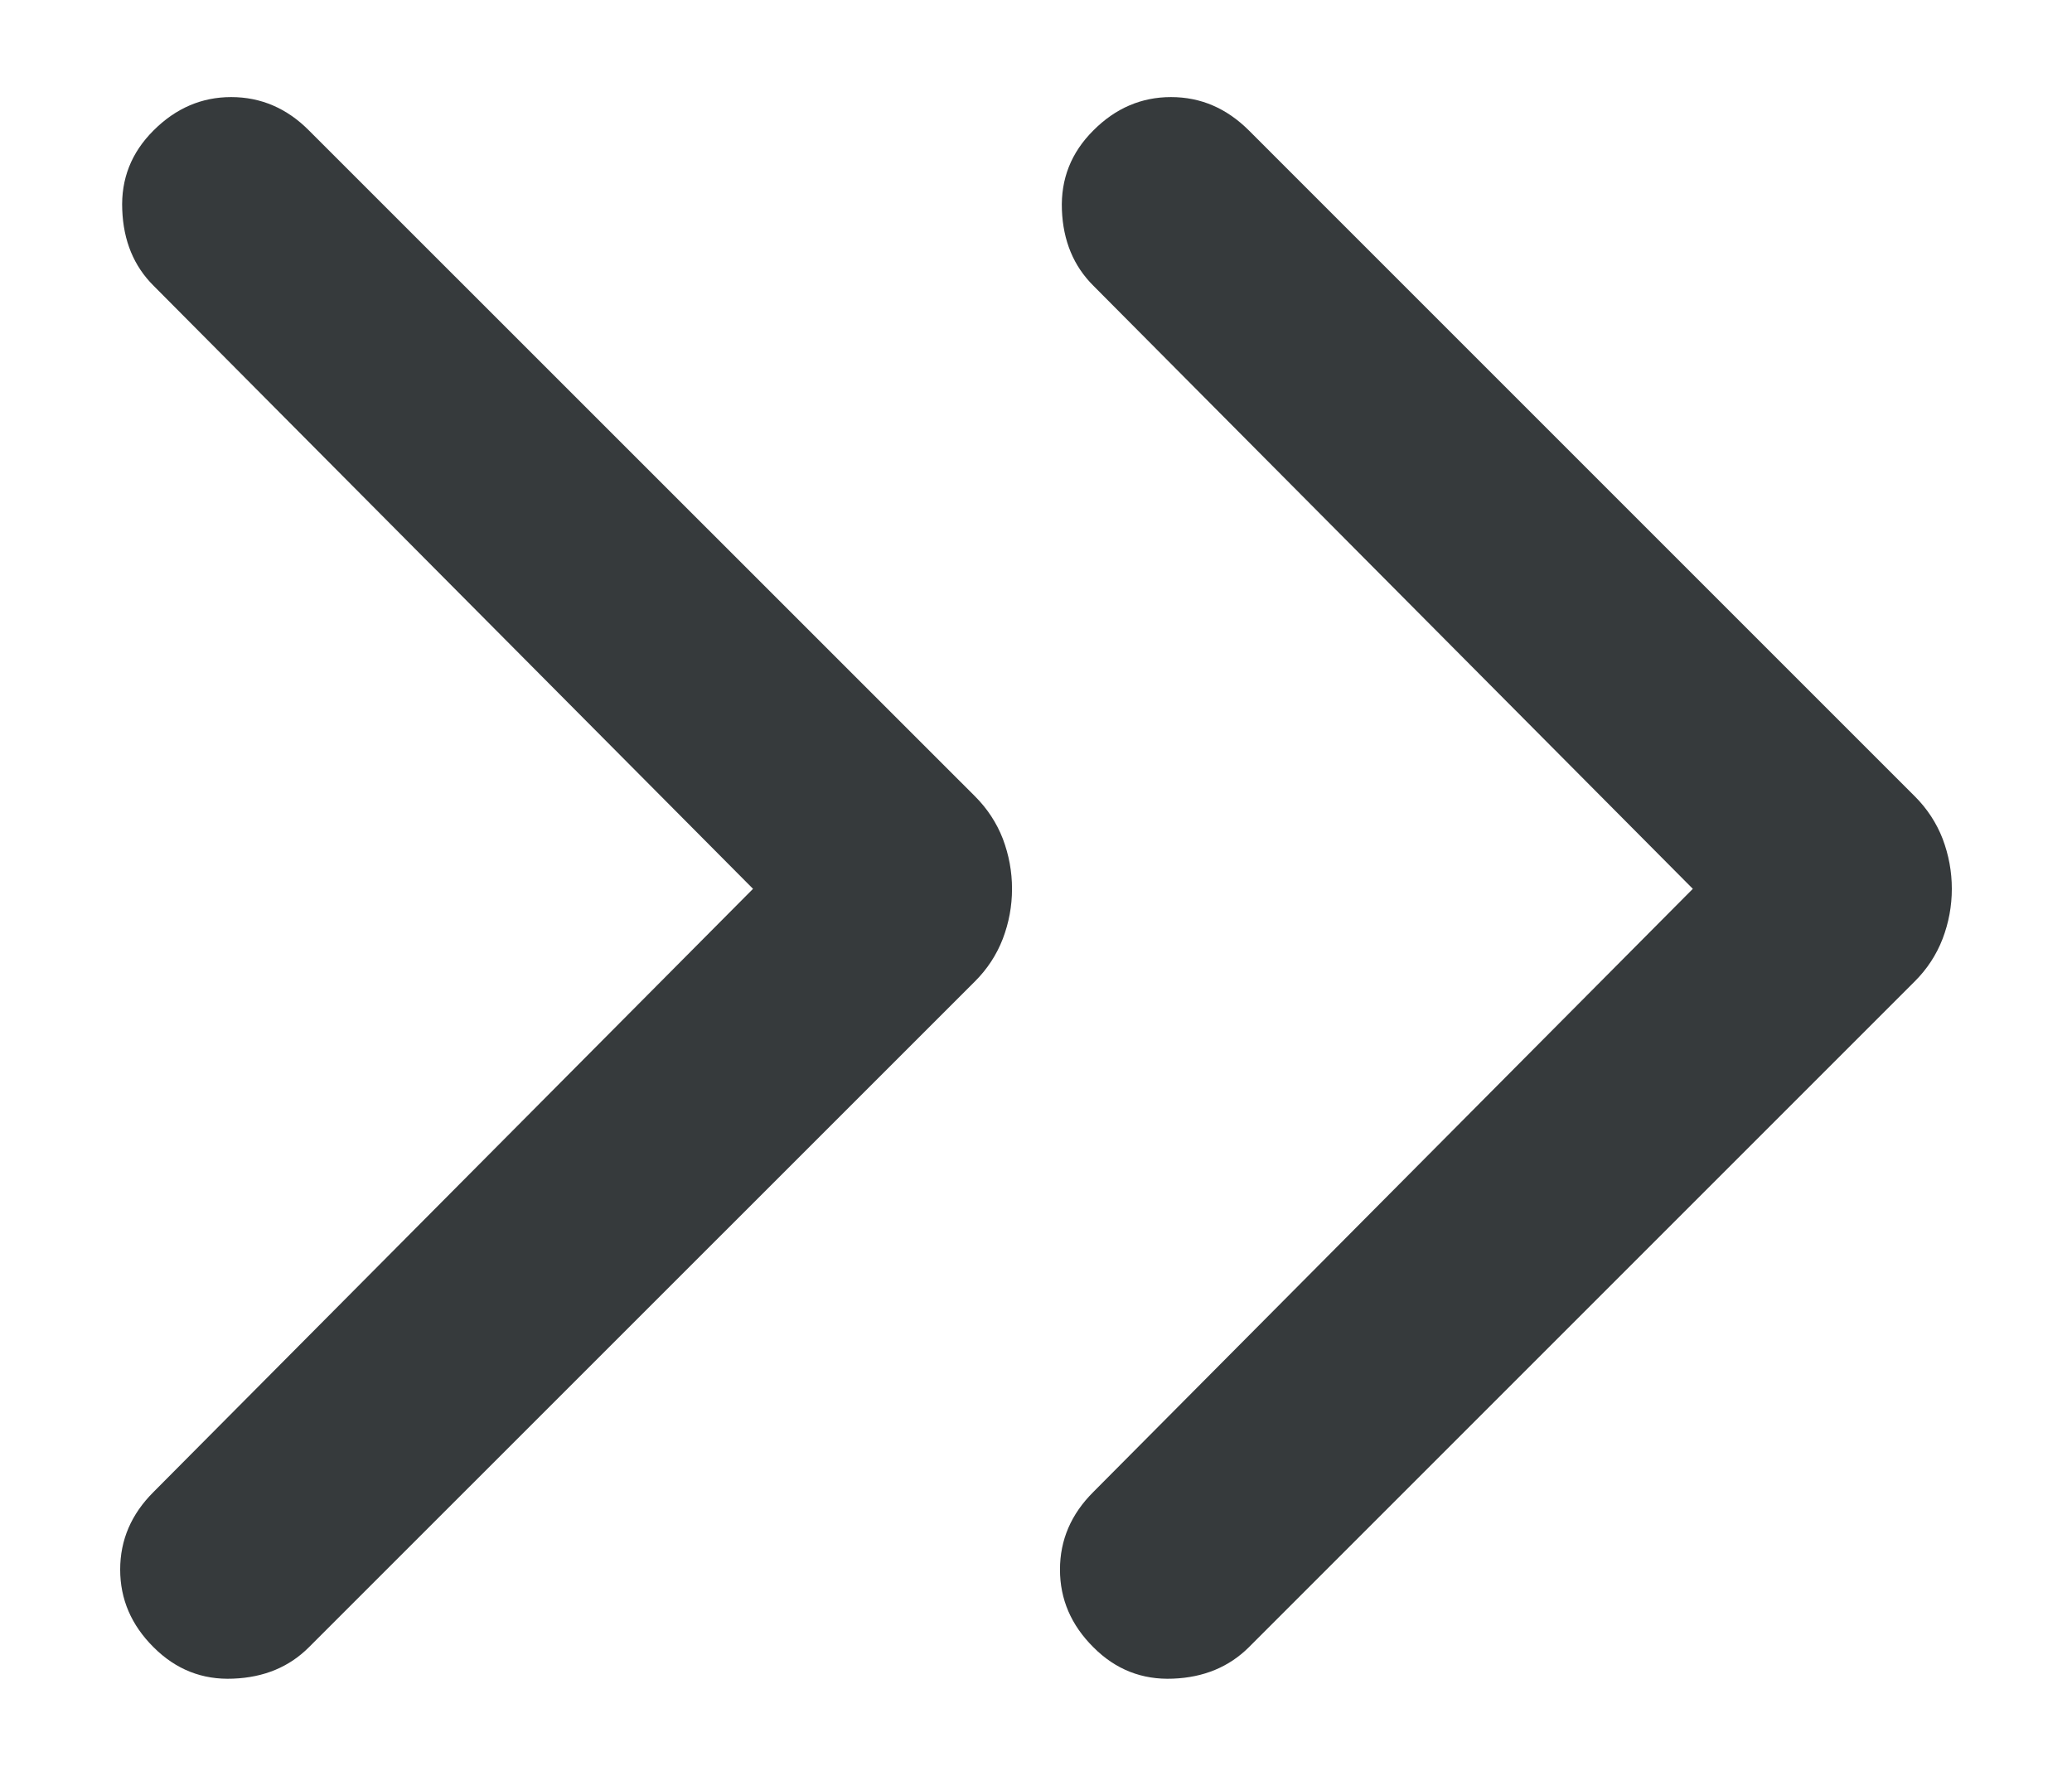 <svg width="14" height="12" viewBox="0 0 14 12" fill="none" xmlns="http://www.w3.org/2000/svg">
<path d="M1.038 11.131C0.887 10.981 0.812 10.806 0.812 10.606C0.812 10.406 0.887 10.231 1.038 10.081L5.088 6.006L1.038 1.931C0.904 1.798 0.834 1.627 0.826 1.418C0.817 1.21 0.887 1.031 1.038 0.881C1.188 0.731 1.363 0.656 1.562 0.656C1.762 0.656 1.938 0.731 2.087 0.881L6.588 5.381C6.671 5.464 6.734 5.56 6.776 5.668C6.817 5.777 6.838 5.889 6.838 6.006C6.838 6.123 6.817 6.235 6.776 6.343C6.734 6.452 6.671 6.548 6.588 6.631L2.087 11.131C1.954 11.264 1.784 11.335 1.575 11.343C1.367 11.352 1.188 11.281 1.038 11.131ZM7.388 11.131C7.237 10.981 7.162 10.806 7.162 10.606C7.162 10.406 7.237 10.231 7.388 10.081L11.438 6.006L7.388 1.931C7.254 1.798 7.183 1.627 7.175 1.418C7.167 1.21 7.237 1.031 7.388 0.881C7.537 0.731 7.713 0.656 7.912 0.656C8.113 0.656 8.287 0.731 8.438 0.881L12.938 5.381C13.021 5.464 13.084 5.56 13.126 5.668C13.167 5.777 13.188 5.889 13.188 6.006C13.188 6.123 13.167 6.235 13.126 6.343C13.084 6.452 13.021 6.548 12.938 6.631L8.438 11.131C8.304 11.264 8.133 11.335 7.926 11.343C7.717 11.352 7.537 11.281 7.388 11.131Z" fill="#363A3C"/>
</svg>
